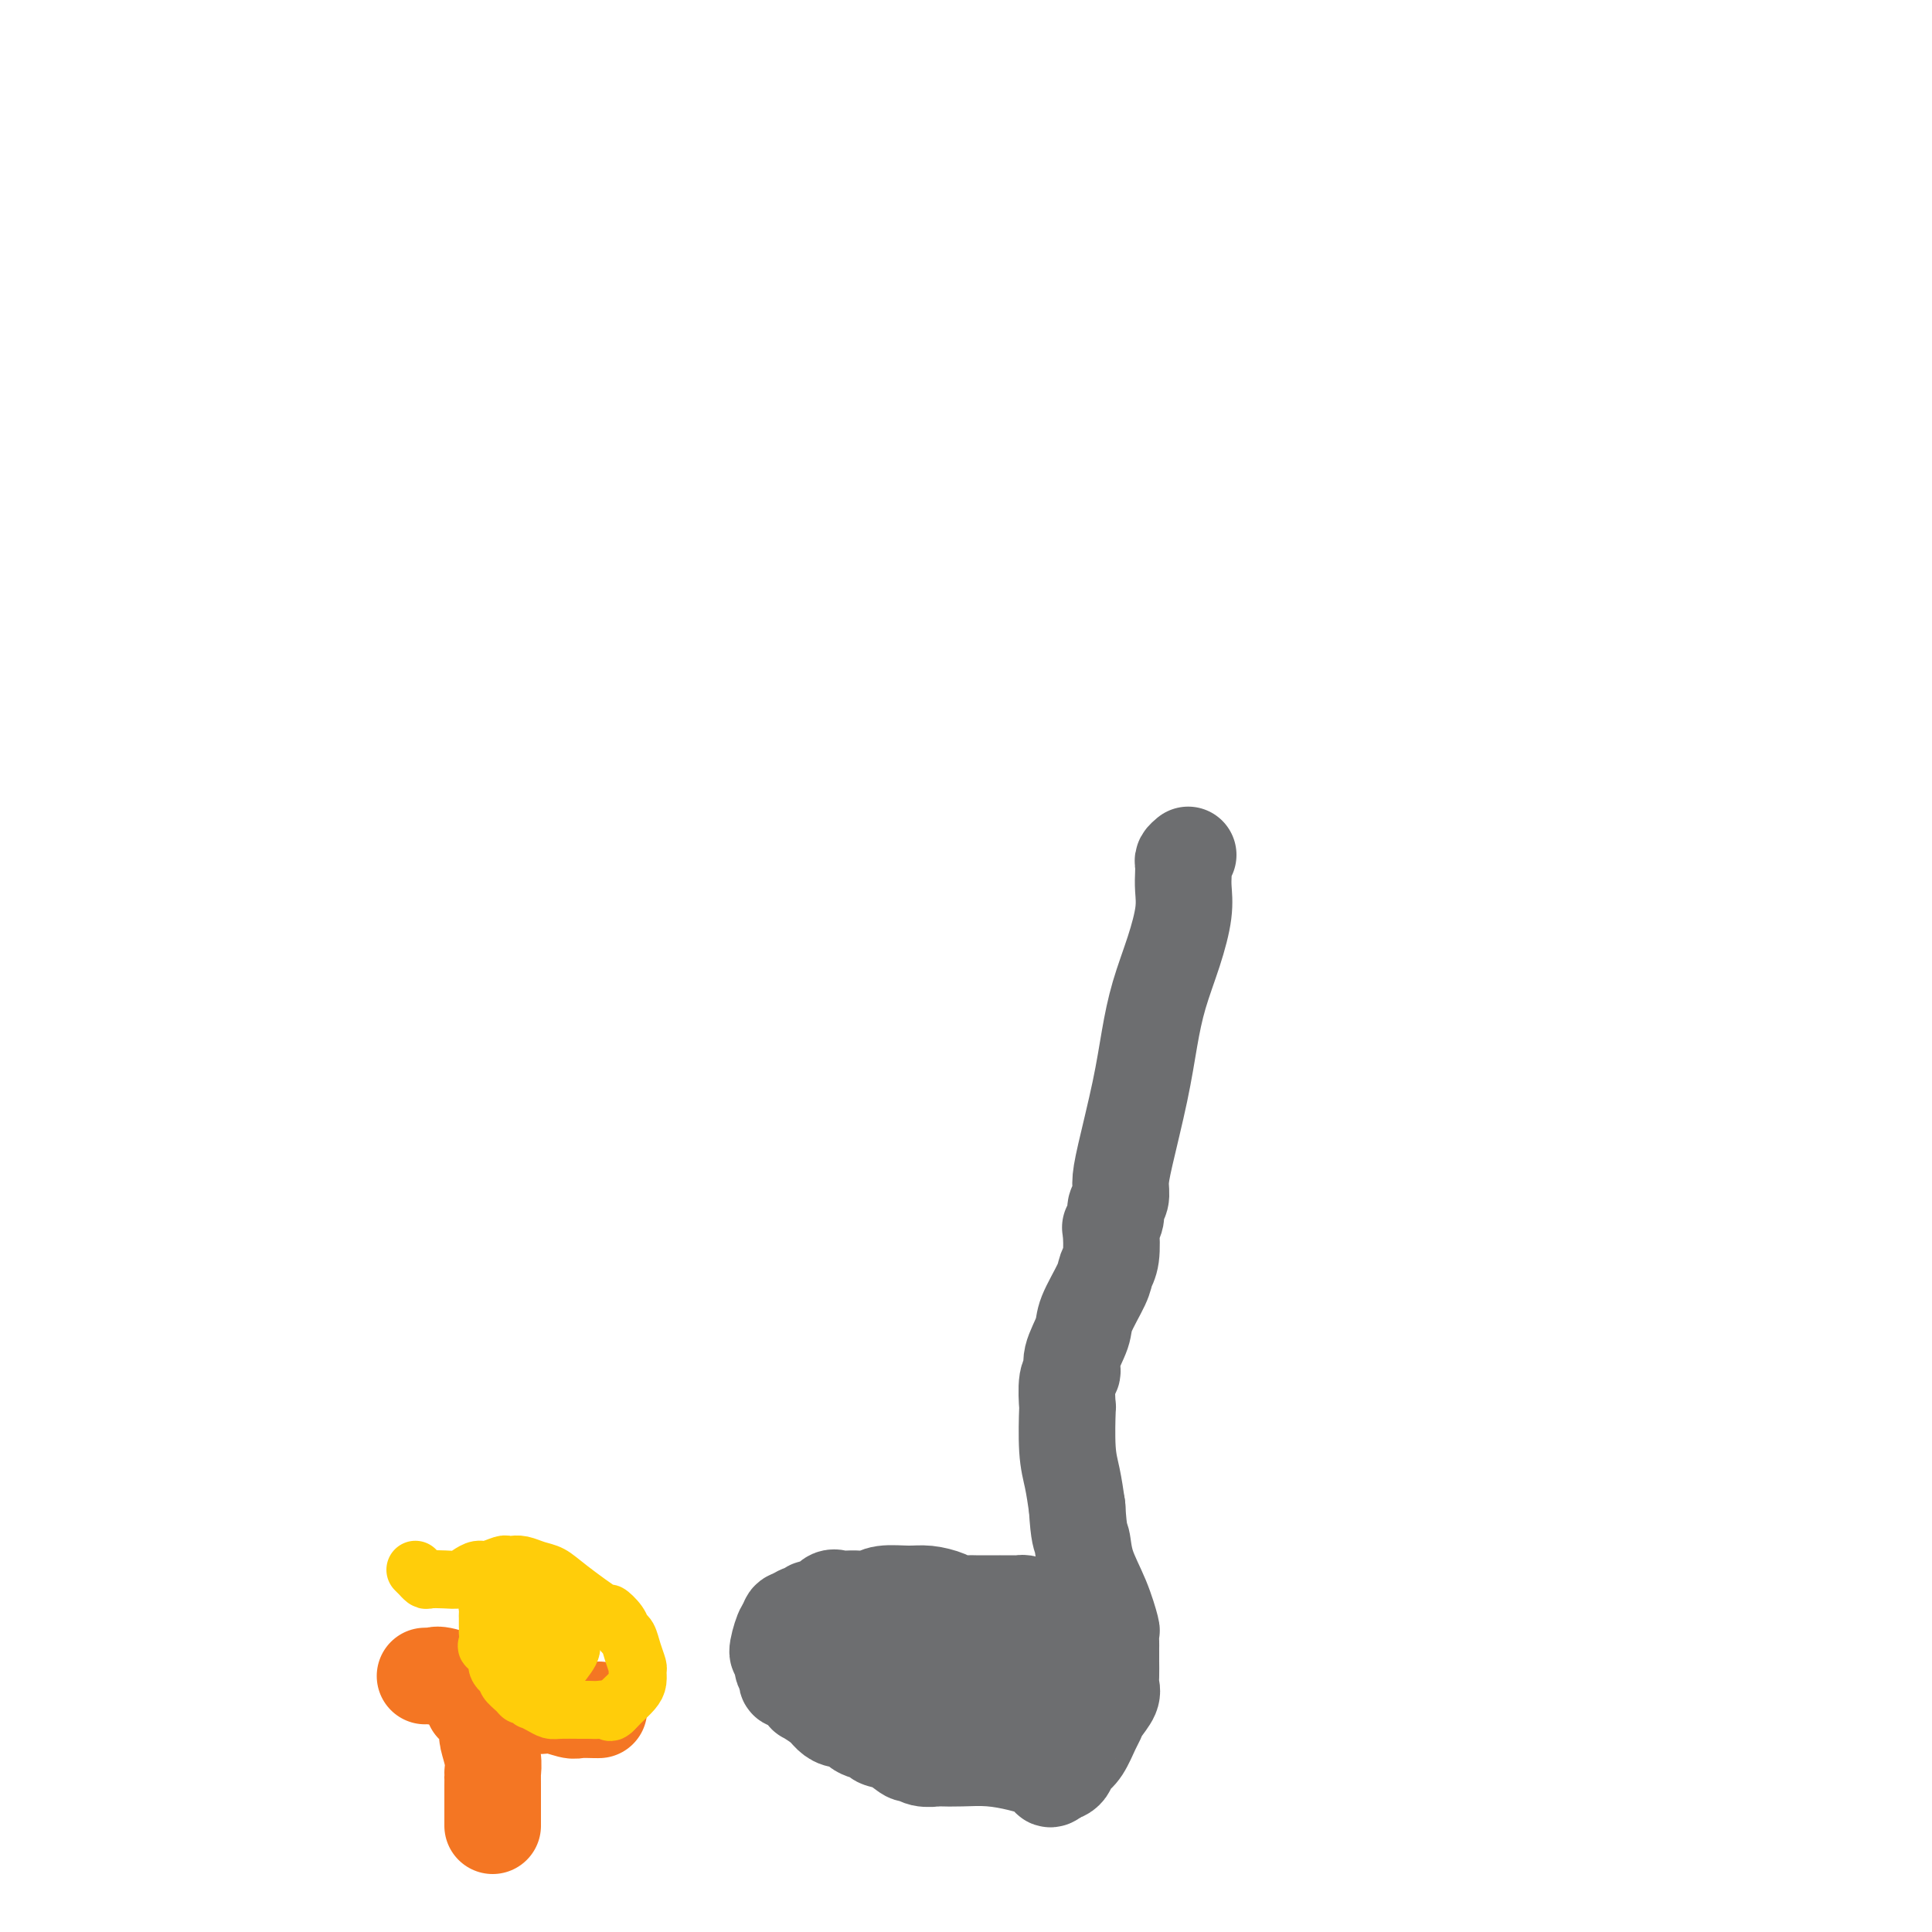 <svg viewBox='0 0 400 400' version='1.1' xmlns='http://www.w3.org/2000/svg' xmlns:xlink='http://www.w3.org/1999/xlink'><g fill='none' stroke='#6D6E70' stroke-width='20' stroke-linecap='round' stroke-linejoin='round'><path d='M246,177c-0.422,0.353 -0.844,0.706 -1,1c-0.156,0.294 -0.047,0.529 0,1c0.047,0.471 0.031,1.179 0,2c-0.031,0.821 -0.077,1.755 0,3c0.077,1.245 0.279,2.801 0,5c-0.279,2.199 -1.038,5.042 -2,8c-0.962,2.958 -2.129,6.031 -3,9c-0.871,2.969 -1.448,5.835 -2,9c-0.552,3.165 -1.080,6.630 -2,11c-0.920,4.370 -2.231,9.646 -3,13c-0.769,3.354 -0.994,4.787 -1,6c-0.006,1.213 0.208,2.205 0,3c-0.208,0.795 -0.840,1.392 -1,2c-0.160,0.608 0.150,1.227 0,2c-0.150,0.773 -0.759,1.702 -1,2c-0.241,0.298 -0.114,-0.034 0,1c0.114,1.034 0.215,3.433 0,5c-0.215,1.567 -0.745,2.303 -1,3c-0.255,0.697 -0.235,1.357 -1,3c-0.765,1.643 -2.314,4.271 -3,6c-0.686,1.729 -0.510,2.560 -1,4c-0.490,1.440 -1.648,3.489 -2,5c-0.352,1.511 0.101,2.483 0,3c-0.101,0.517 -0.756,0.580 -1,2c-0.244,1.420 -0.076,4.198 0,5c0.076,0.802 0.062,-0.373 0,1c-0.062,1.373 -0.170,5.293 0,8c0.170,2.707 0.620,4.202 1,6c0.380,1.798 0.690,3.899 1,6'/><path d='M223,312c0.361,6.166 0.762,6.081 1,7c0.238,0.919 0.312,2.841 1,5c0.688,2.159 1.988,4.553 3,7c1.012,2.447 1.735,4.947 2,6c0.265,1.053 0.071,0.659 0,1c-0.071,0.341 -0.019,1.415 0,2c0.019,0.585 0.005,0.680 0,1c-0.005,0.320 -0.001,0.866 0,1c0.001,0.134 -0.000,-0.144 0,0c0.000,0.144 0.002,0.709 0,1c-0.002,0.291 -0.007,0.308 0,1c0.007,0.692 0.027,2.059 0,3c-0.027,0.941 -0.100,1.458 0,2c0.100,0.542 0.375,1.111 0,2c-0.375,0.889 -1.399,2.098 -2,3c-0.601,0.902 -0.778,1.499 -1,2c-0.222,0.501 -0.490,0.908 -1,2c-0.510,1.092 -1.264,2.871 -2,4c-0.736,1.129 -1.454,1.609 -2,2c-0.546,0.391 -0.920,0.692 -1,1c-0.080,0.308 0.132,0.621 0,1c-0.132,0.379 -0.609,0.822 -1,1c-0.391,0.178 -0.695,0.089 -1,0'/><path d='M219,367c-2.078,2.524 -1.773,0.834 -2,0c-0.227,-0.834 -0.986,-0.812 -2,-1c-1.014,-0.188 -2.283,-0.587 -4,-1c-1.717,-0.413 -3.881,-0.842 -6,-1c-2.119,-0.158 -4.193,-0.047 -6,0c-1.807,0.047 -3.347,0.028 -4,0c-0.653,-0.028 -0.418,-0.067 -1,0c-0.582,0.067 -1.981,0.239 -3,0c-1.019,-0.239 -1.658,-0.891 -2,-1c-0.342,-0.109 -0.389,0.323 -1,0c-0.611,-0.323 -1.788,-1.401 -3,-2c-1.212,-0.599 -2.460,-0.720 -3,-1c-0.540,-0.280 -0.372,-0.718 -1,-1c-0.628,-0.282 -2.054,-0.407 -3,-1c-0.946,-0.593 -1.414,-1.655 -2,-2c-0.586,-0.345 -1.291,0.028 -2,0c-0.709,-0.028 -1.422,-0.455 -2,-1c-0.578,-0.545 -1.019,-1.206 -2,-2c-0.981,-0.794 -2.500,-1.719 -3,-2c-0.500,-0.281 0.020,0.083 0,0c-0.020,-0.083 -0.580,-0.614 -1,-1c-0.420,-0.386 -0.700,-0.629 -1,-1c-0.300,-0.371 -0.620,-0.870 -1,-1c-0.380,-0.130 -0.818,0.111 -1,0c-0.182,-0.111 -0.106,-0.572 0,-1c0.106,-0.428 0.242,-0.822 0,-1c-0.242,-0.178 -0.860,-0.139 -1,-1c-0.140,-0.861 0.200,-2.623 0,-3c-0.200,-0.377 -0.938,0.629 -1,0c-0.062,-0.629 0.554,-2.894 1,-4c0.446,-1.106 0.723,-1.053 1,-1'/><path d='M163,337c0.119,-1.934 0.416,-1.770 1,-2c0.584,-0.230 1.455,-0.854 2,-1c0.545,-0.146 0.764,0.185 1,0c0.236,-0.185 0.489,-0.887 1,-1c0.511,-0.113 1.281,0.363 2,0c0.719,-0.363 1.387,-1.565 2,-2c0.613,-0.435 1.171,-0.102 2,0c0.829,0.102 1.929,-0.026 3,0c1.071,0.026 2.115,0.206 3,0c0.885,-0.206 1.612,-0.798 3,-1c1.388,-0.202 3.435,-0.016 5,0c1.565,0.016 2.646,-0.139 4,0c1.354,0.139 2.980,0.573 4,1c1.020,0.427 1.434,0.846 2,1c0.566,0.154 1.285,0.041 2,0c0.715,-0.041 1.428,-0.011 2,0c0.572,0.011 1.004,0.003 2,0c0.996,-0.003 2.557,-0.001 3,0c0.443,0.001 -0.231,-0.001 0,0c0.231,0.001 1.367,0.003 2,0c0.633,-0.003 0.762,-0.012 1,0c0.238,0.012 0.586,0.045 1,0c0.414,-0.045 0.894,-0.167 1,0c0.106,0.167 -0.164,0.622 0,1c0.164,0.378 0.761,0.679 1,1c0.239,0.321 0.119,0.660 0,1'/><path d='M213,335c5.306,1.147 3.572,1.515 3,2c-0.572,0.485 0.017,1.086 1,2c0.983,0.914 2.358,2.142 3,3c0.642,0.858 0.550,1.347 1,2c0.450,0.653 1.441,1.469 2,2c0.559,0.531 0.686,0.776 1,1c0.314,0.224 0.816,0.427 1,1c0.184,0.573 0.049,1.515 0,2c-0.049,0.485 -0.012,0.512 0,1c0.012,0.488 0.000,1.436 0,2c-0.000,0.564 0.012,0.743 0,1c-0.012,0.257 -0.049,0.591 0,1c0.049,0.409 0.183,0.894 0,1c-0.183,0.106 -0.682,-0.168 -1,0c-0.318,0.168 -0.455,0.778 -1,1c-0.545,0.222 -1.499,0.057 -2,0c-0.501,-0.057 -0.550,-0.005 -1,0c-0.450,0.005 -1.300,-0.035 -2,0c-0.700,0.035 -1.251,0.145 -2,0c-0.749,-0.145 -1.695,-0.547 -3,-1c-1.305,-0.453 -2.969,-0.958 -4,-1c-1.031,-0.042 -1.431,0.378 -2,0c-0.569,-0.378 -1.308,-1.555 -2,-2c-0.692,-0.445 -1.336,-0.158 -2,0c-0.664,0.158 -1.346,0.186 -2,0c-0.654,-0.186 -1.278,-0.586 -2,-1c-0.722,-0.414 -1.540,-0.842 -2,-1c-0.460,-0.158 -0.560,-0.045 -1,0c-0.440,0.045 -1.220,0.023 -2,0'/><path d='M194,351c-4.664,-0.928 -1.823,-0.249 -1,0c0.823,0.249 -0.373,0.067 -1,0c-0.627,-0.067 -0.687,-0.018 -1,0c-0.313,0.018 -0.881,0.005 -1,0c-0.119,-0.005 0.210,-0.001 0,0c-0.210,0.001 -0.958,0.000 -2,0c-1.042,-0.000 -2.376,-0.000 -3,0c-0.624,0.000 -0.537,0.001 -1,0c-0.463,-0.001 -1.475,-0.004 -2,0c-0.525,0.004 -0.564,0.015 -1,0c-0.436,-0.015 -1.268,-0.056 -2,0c-0.732,0.056 -1.362,0.208 -2,0c-0.638,-0.208 -1.282,-0.778 -2,-1c-0.718,-0.222 -1.511,-0.097 -2,0c-0.489,0.097 -0.676,0.167 -1,0c-0.324,-0.167 -0.786,-0.569 -1,-1c-0.214,-0.431 -0.179,-0.889 0,-1c0.179,-0.111 0.504,0.125 1,0c0.496,-0.125 1.165,-0.611 2,-1c0.835,-0.389 1.838,-0.682 3,-1c1.162,-0.318 2.484,-0.659 4,-1c1.516,-0.341 3.226,-0.680 4,-1c0.774,-0.320 0.612,-0.622 1,-1c0.388,-0.378 1.328,-0.833 2,-1c0.672,-0.167 1.077,-0.045 2,0c0.923,0.045 2.364,0.012 3,0c0.636,-0.012 0.467,-0.003 1,0c0.533,0.003 1.766,0.002 3,0'/><path d='M197,342c1.705,0.017 1.469,0.061 3,0c1.531,-0.061 4.829,-0.227 7,0c2.171,0.227 3.214,0.845 5,1c1.786,0.155 4.313,-0.155 6,0c1.687,0.155 2.534,0.775 3,1c0.466,0.225 0.553,0.054 1,0c0.447,-0.054 1.256,0.009 1,0c-0.256,-0.009 -1.577,-0.089 -4,0c-2.423,0.089 -5.948,0.349 -10,1c-4.052,0.651 -8.630,1.694 -12,2c-3.370,0.306 -5.532,-0.124 -7,0c-1.468,0.124 -2.241,0.803 -3,1c-0.759,0.197 -1.502,-0.086 -2,0c-0.498,0.086 -0.749,0.543 -1,1'/><path d='M184,349c-5.893,0.774 -2.125,0.208 -1,0c1.125,-0.208 -0.393,-0.060 -1,0c-0.607,0.060 -0.304,0.030 0,0'/></g>
<g fill='none' stroke='#F47623' stroke-width='20' stroke-linecap='round' stroke-linejoin='round'><path d='M98,353c0.339,-0.066 0.678,-0.133 1,0c0.322,0.133 0.626,0.464 1,1c0.374,0.536 0.818,1.275 1,2c0.182,0.725 0.101,1.437 0,2c-0.101,0.563 -0.223,0.979 0,2c0.223,1.021 0.792,2.647 1,4c0.208,1.353 0.056,2.432 0,3c-0.056,0.568 -0.015,0.624 0,1c0.015,0.376 0.004,1.070 0,2c-0.004,0.930 -0.001,2.095 0,3c0.001,0.905 0.000,1.549 0,2c-0.000,0.451 -0.000,0.708 0,1c0.000,0.292 0.000,0.617 0,1c-0.000,0.383 -0.000,0.824 0,1c0.000,0.176 0.000,0.088 0,0'/><path d='M88,347c0.315,-0.018 0.630,-0.035 1,0c0.370,0.035 0.797,0.124 1,0c0.203,-0.124 0.184,-0.460 2,0c1.816,0.460 5.468,1.717 9,3c3.532,1.283 6.943,2.593 9,3c2.057,0.407 2.762,-0.087 4,0c1.238,0.087 3.011,0.755 4,1c0.989,0.245 1.193,0.066 2,0c0.807,-0.066 2.217,-0.018 3,0c0.783,0.018 0.938,0.005 1,0c0.062,-0.005 0.031,-0.003 0,0'/></g>
<g fill='none' stroke='#F47623' stroke-width='12' stroke-linecap='round' stroke-linejoin='round'><path d='M103,327c0.000,-0.308 0.000,-0.615 0,-1c0.000,-0.385 0.000,-0.846 0,-1c-0.000,-0.154 0.000,0.000 0,0c0.000,-0.000 0.000,-0.155 0,0c0.000,0.155 0.000,0.619 0,1c0.000,0.381 0.000,0.680 0,1c0.000,0.320 0.000,0.663 0,1c0.000,0.337 0.000,0.669 0,1'/><path d='M103,329c0.453,0.205 1.585,-0.281 2,0c0.415,0.281 0.111,1.329 0,2c-0.111,0.671 -0.030,0.963 0,1c0.030,0.037 0.008,-0.182 0,0c-0.008,0.182 -0.002,0.766 0,1c0.002,0.234 0.001,0.117 0,0'/></g>
<g fill='none' stroke='#FFCD0A' stroke-width='12' stroke-linecap='round' stroke-linejoin='round'><path d='M86,325c0.450,0.453 0.900,0.906 1,1c0.100,0.094 -0.149,-0.170 0,0c0.149,0.170 0.697,0.775 1,1c0.303,0.225 0.361,0.070 1,0c0.639,-0.070 1.861,-0.056 3,0c1.139,0.056 2.197,0.155 3,0c0.803,-0.155 1.353,-0.563 2,-1c0.647,-0.437 1.391,-0.901 2,-1c0.609,-0.099 1.082,0.169 2,0c0.918,-0.169 2.279,-0.774 3,-1c0.721,-0.226 0.801,-0.072 1,0c0.199,0.072 0.517,0.064 1,0c0.483,-0.064 1.132,-0.184 2,0c0.868,0.184 1.954,0.671 3,1c1.046,0.329 2.052,0.500 3,1c0.948,0.500 1.836,1.328 4,3c2.164,1.672 5.602,4.187 7,5c1.398,0.813 0.756,-0.075 1,0c0.244,0.075 1.376,1.113 2,2c0.624,0.887 0.742,1.623 1,2c0.258,0.377 0.658,0.394 1,1c0.342,0.606 0.626,1.800 1,3c0.374,1.200 0.840,2.405 1,3c0.160,0.595 0.016,0.579 0,1c-0.016,0.421 0.098,1.279 0,2c-0.098,0.721 -0.408,1.307 -1,2c-0.592,0.693 -1.467,1.494 -2,2c-0.533,0.506 -0.724,0.716 -1,1c-0.276,0.284 -0.638,0.642 -1,1'/><path d='M127,354c-0.907,0.928 -0.673,0.249 -1,0c-0.327,-0.249 -1.214,-0.066 -2,0c-0.786,0.066 -1.470,0.015 -2,0c-0.530,-0.015 -0.906,0.006 -2,0c-1.094,-0.006 -2.905,-0.039 -4,0c-1.095,0.039 -1.473,0.150 -2,0c-0.527,-0.150 -1.202,-0.562 -2,-1c-0.798,-0.438 -1.718,-0.904 -2,-1c-0.282,-0.096 0.074,0.178 0,0c-0.074,-0.178 -0.578,-0.807 -1,-1c-0.422,-0.193 -0.762,0.049 -1,0c-0.238,-0.049 -0.373,-0.388 -1,-1c-0.627,-0.612 -1.745,-1.498 -2,-2c-0.255,-0.502 0.352,-0.619 0,-1c-0.352,-0.381 -1.664,-1.024 -2,-2c-0.336,-0.976 0.302,-2.285 0,-3c-0.302,-0.715 -1.545,-0.836 -2,-1c-0.455,-0.164 -0.122,-0.373 0,-1c0.122,-0.627 0.033,-1.674 0,-2c-0.033,-0.326 -0.009,0.067 0,0c0.009,-0.067 0.003,-0.594 0,-1c-0.003,-0.406 -0.002,-0.691 0,-1c0.002,-0.309 0.007,-0.643 0,-1c-0.007,-0.357 -0.024,-0.737 0,-1c0.024,-0.263 0.088,-0.410 0,-1c-0.088,-0.590 -0.329,-1.622 0,-2c0.329,-0.378 1.229,-0.101 2,0c0.771,0.101 1.413,0.027 2,0c0.587,-0.027 1.120,-0.007 2,0c0.880,0.007 2.109,0.002 3,0c0.891,-0.002 1.446,-0.001 2,0'/><path d='M112,331c2.128,0.178 1.947,0.624 2,1c0.053,0.376 0.340,0.681 1,1c0.660,0.319 1.693,0.652 2,1c0.307,0.348 -0.111,0.710 0,1c0.111,0.290 0.752,0.508 1,1c0.248,0.492 0.104,1.257 0,2c-0.104,0.743 -0.169,1.464 0,2c0.169,0.536 0.572,0.888 0,2c-0.572,1.112 -2.118,2.983 -3,4c-0.882,1.017 -1.101,1.178 -2,2c-0.899,0.822 -2.479,2.304 -3,3c-0.521,0.696 0.018,0.606 0,0c-0.018,-0.606 -0.593,-1.728 -1,-2c-0.407,-0.272 -0.645,0.307 -1,0c-0.355,-0.307 -0.827,-1.500 -1,-2c-0.173,-0.500 -0.046,-0.308 0,-1c0.046,-0.692 0.012,-2.268 0,-3c-0.012,-0.732 -0.003,-0.619 0,-1c0.003,-0.381 0.000,-1.254 0,-2c-0.000,-0.746 0.003,-1.363 0,-2c-0.003,-0.637 -0.011,-1.295 0,-2c0.011,-0.705 0.041,-1.459 0,-2c-0.041,-0.541 -0.155,-0.869 0,-1c0.155,-0.131 0.577,-0.066 1,0'/><path d='M108,333c-0.136,-3.023 0.524,-1.581 0,-1c-0.524,0.581 -2.232,0.302 -3,0c-0.768,-0.302 -0.595,-0.628 -1,-1c-0.405,-0.372 -1.388,-0.790 -2,-1c-0.612,-0.210 -0.852,-0.211 -1,0c-0.148,0.211 -0.205,0.635 0,1c0.205,0.365 0.671,0.672 1,1c0.329,0.328 0.519,0.676 1,1c0.481,0.324 1.253,0.623 2,1c0.747,0.377 1.470,0.832 2,1c0.530,0.168 0.866,0.048 1,0c0.134,-0.048 0.067,-0.024 0,0'/></g>
</svg>